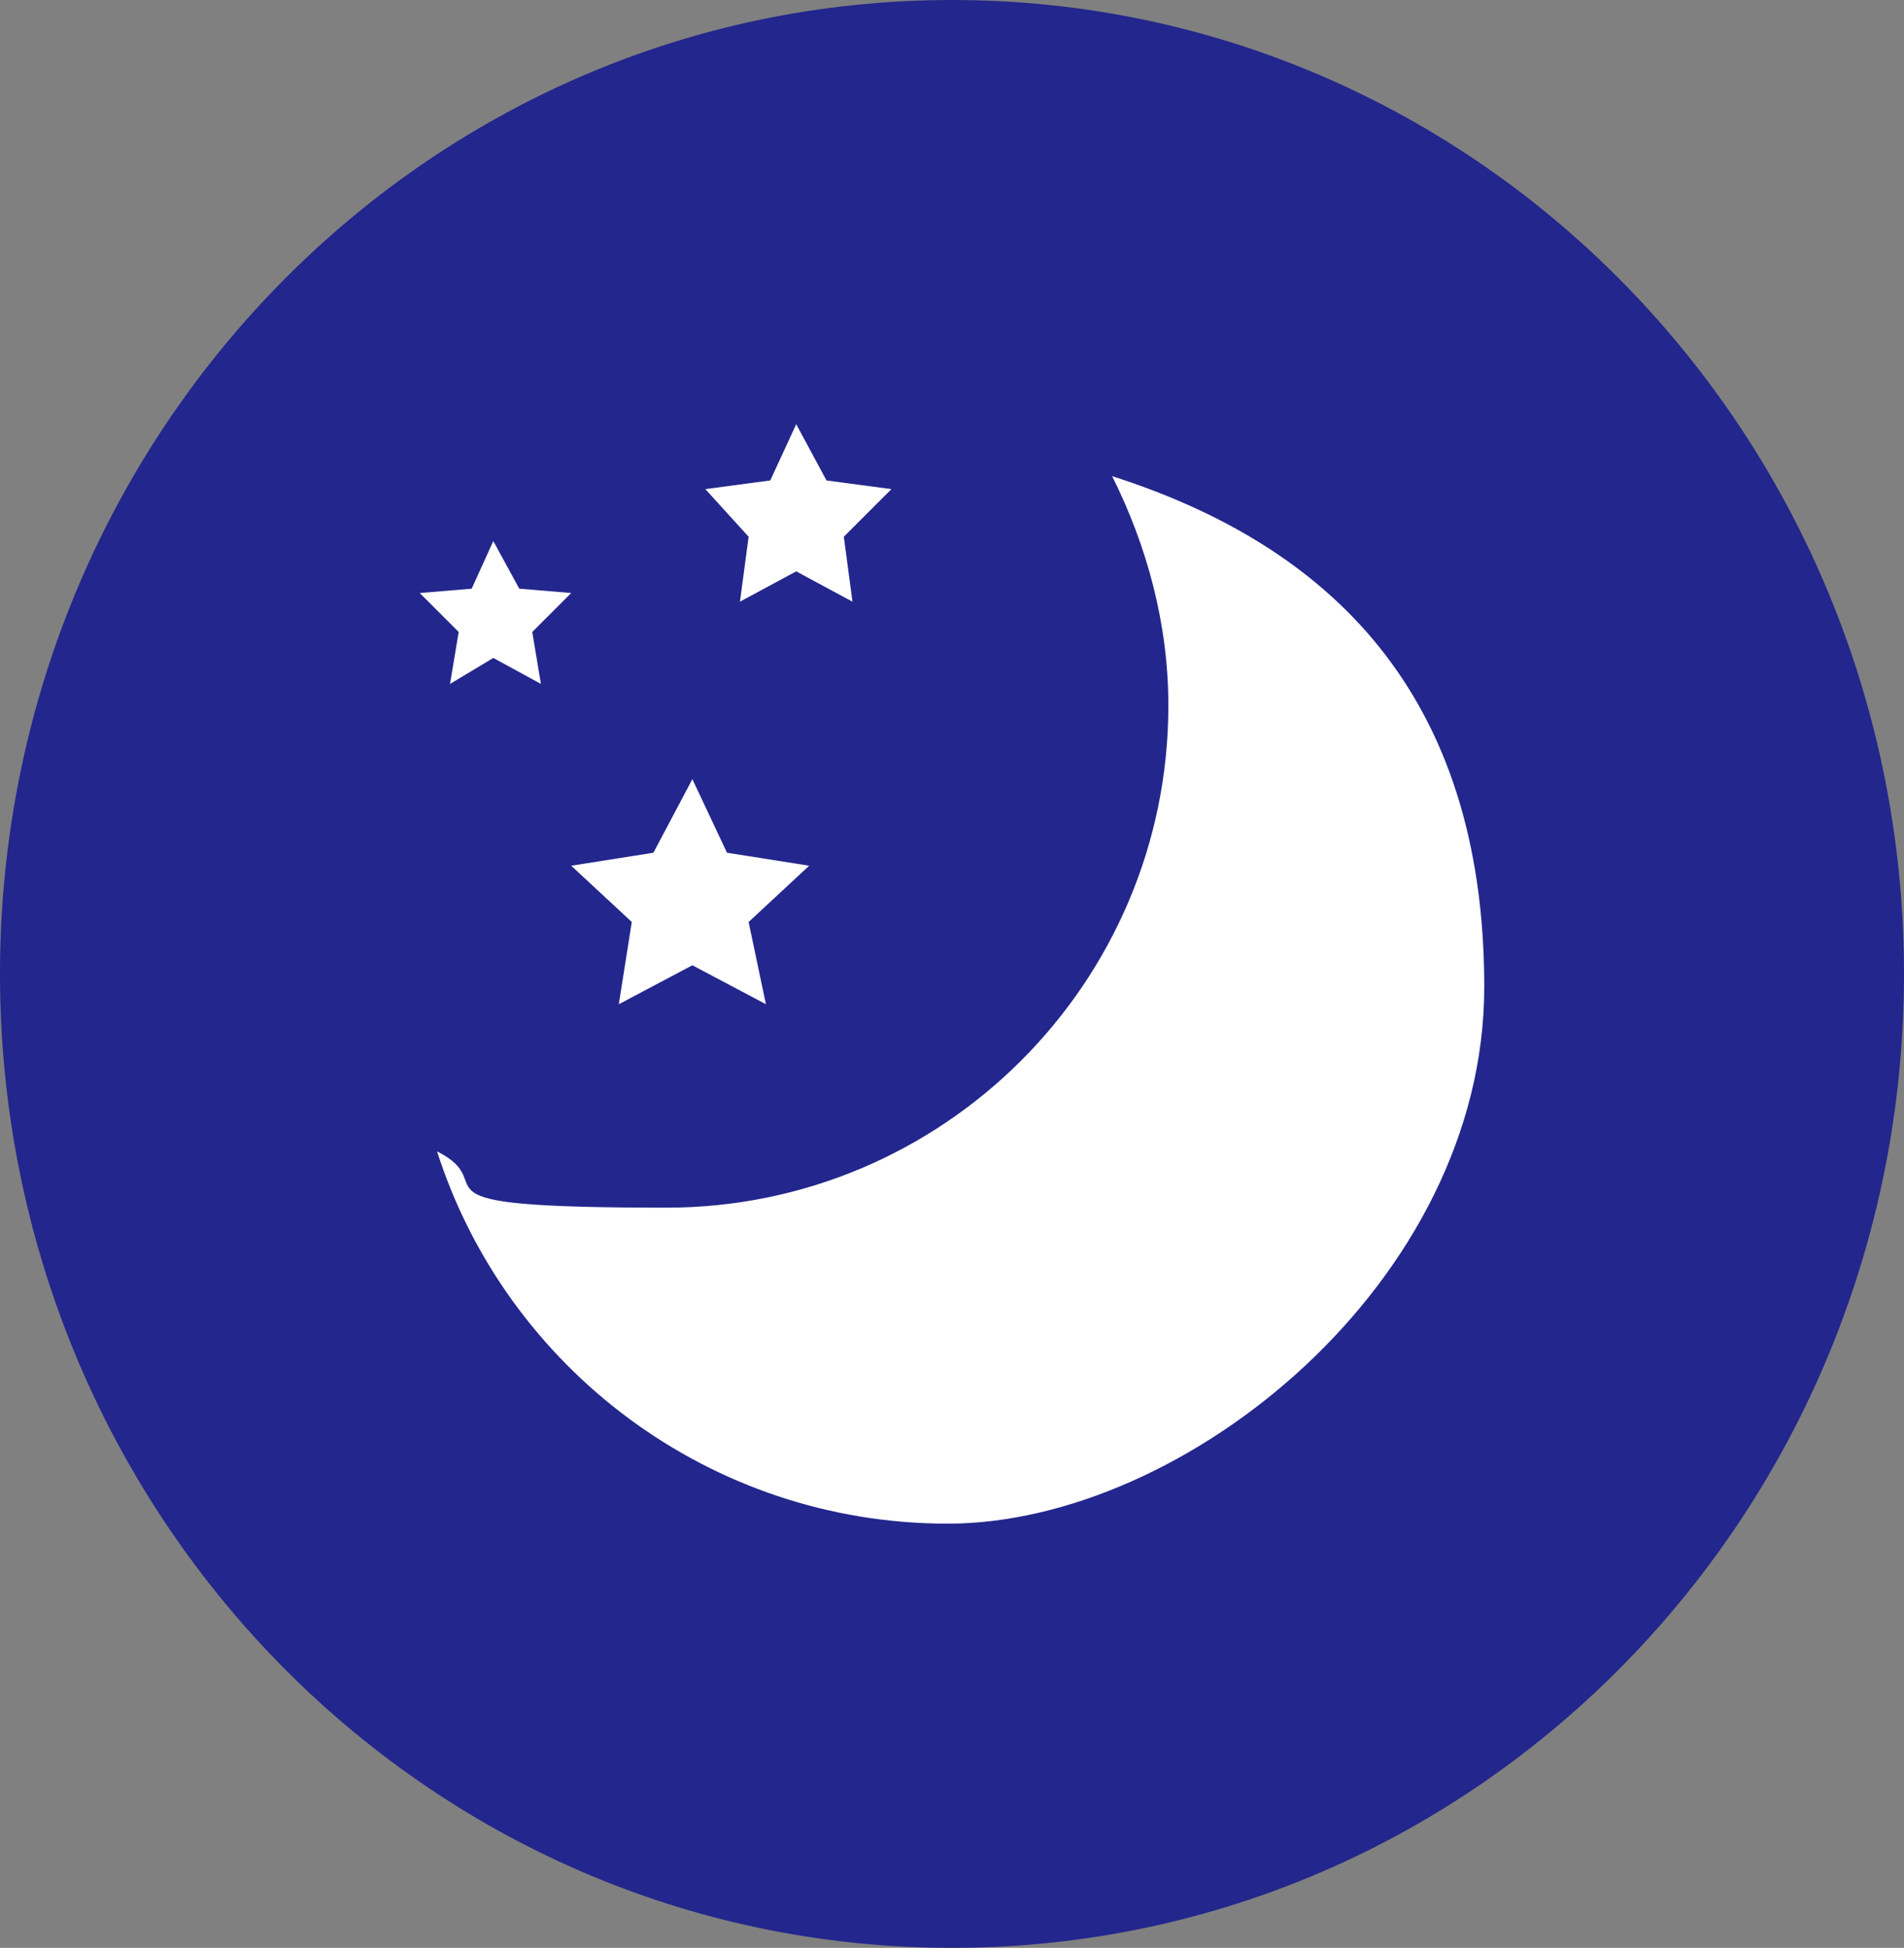 <?xml version="1.0" encoding="UTF-8"?>
<svg id="_レイヤー_1" xmlns="http://www.w3.org/2000/svg" version="1.1" viewBox="0 0 44 45">
  <rect x="0" y="0" width="44" height="45" fill="#808080" stroke="none"/>
  <!-- Generator: Adobe Illustrator 29.0.0, SVG Export Plug-In . SVG Version: 2.1.0 Build 186)  -->
  <defs>
    <style>
      .st0 {
        fill: #23268c;
      }

      .st1 {
        fill: #fff;
      }
    </style>
  </defs>
  <path class="st0" d="M22,0C9.8,0,0,10.1,0,22.5s9.8,22.5,22,22.5,22-10.1,22-22.5S34.2,0,22,0Z"/>
  <g>
    <polygon class="st1" points="17.1 13.9 18.4 13.2 19.7 13.9 19.5 12.4 20.6 11.3 19.1 11.1 18.4 9.8 17.8 11.1 16.3 11.3 17.3 12.4 17.1 13.9"/>
    <polygon class="st1" points="14.3 23.2 16 22.3 17.7 23.2 17.3 21.3 18.7 20 16.8 19.7 16 18 15.1 19.7 13.2 20 14.6 21.3 14.3 23.2"/>
    <polygon class="st1" points="10.4 15.8 11.4 15.2 12.5 15.8 12.3 14.6 13.2 13.7 12 13.6 11.4 12.5 10.9 13.6 9.7 13.7 10.6 14.6 10.4 15.8"/>
    <path class="st1" d="M25.7,11c.8,1.6,1.3,3.4,1.3,5.3,0,6.4-5.2,11.6-11.6,11.6s-3.7-.5-5.3-1.3c1.6,5,6.3,8.6,11.8,8.6s12.4-5.6,12.4-12.4-3.6-10.2-8.6-11.8Z"/>
  </g>
</svg>